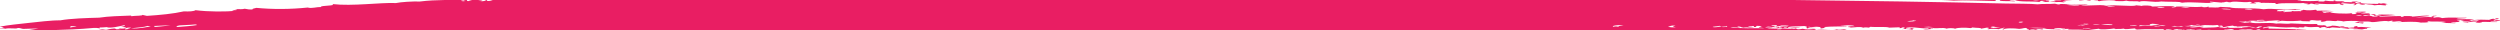 <?xml version="1.0" encoding="UTF-8" standalone="no"?><svg xmlns="http://www.w3.org/2000/svg" xmlns:xlink="http://www.w3.org/1999/xlink" fill="#e91e63" height="5.8" preserveAspectRatio="xMidYMid meet" version="1" viewBox="0.0 -0.0 479.3 5.8" width="479.3" zoomAndPan="magnify"><defs><clipPath id="a"><path d="M 391 5 L 392 5 L 392 5.781 L 391 5.781 Z M 391 5"/></clipPath><clipPath id="b"><path d="M 429 5 L 431 5 L 431 5.781 L 429 5.781 Z M 429 5"/></clipPath><clipPath id="c"><path d="M 364 5 L 367 5 L 367 5.781 L 364 5.781 Z M 364 5"/></clipPath><clipPath id="d"><path d="M 354 5 L 356 5 L 356 5.781 L 354 5.781 Z M 354 5"/></clipPath><clipPath id="e"><path d="M 357 5 L 359 5 L 359 5.781 L 357 5.781 Z M 357 5"/></clipPath><clipPath id="f"><path d="M 19 5 L 21 5 L 21 5.781 L 19 5.781 Z M 19 5"/></clipPath><clipPath id="g"><path d="M 0 0 L 479.328 0 L 479.328 5.781 L 0 5.781 Z M 0 0"/></clipPath></defs><g><g clip-path="url(#a)" id="change1_1"><path d="M 391.617 5.781 L 391.816 5.781 C 391.75 5.777 391.684 5.777 391.617 5.781" fill="inherit" fill-rule="evenodd"/></g><g clip-path="url(#b)" id="change1_2"><path d="M 429.992 5.781 L 430.613 5.781 C 430.625 5.758 430.711 5.734 430.809 5.715 C 430.328 5.656 430.273 5.727 429.992 5.781" fill="inherit" fill-rule="evenodd"/></g><g clip-path="url(#c)" id="change1_3"><path d="M 364.535 5.781 L 366.441 5.781 C 366.449 5.777 366.457 5.777 366.465 5.773 C 365.906 5.73 365.309 5.824 364.762 5.727 C 364.652 5.746 364.578 5.762 364.535 5.781" fill="inherit" fill-rule="evenodd"/></g><g clip-path="url(#d)" id="change1_7"><path d="M 354.516 5.781 L 355.508 5.781 C 355.125 5.75 354.773 5.738 354.516 5.781" fill="inherit" fill-rule="evenodd"/></g><g clip-path="url(#e)" id="change1_5"><path d="M 357.676 5.781 L 358.371 5.781 C 358.184 5.773 357.988 5.766 357.727 5.754 C 357.699 5.762 357.688 5.77 357.676 5.781" fill="inherit" fill-rule="evenodd"/></g><g id="change1_8"><path d="M 399.578 0.004 L 398.594 0.004 C 398.652 0.023 398.676 0.051 398.613 0.098 C 398.926 0.102 399.254 0.047 399.578 0.004" fill="inherit" fill-rule="evenodd"/></g><g id="change1_9"><path d="M 374.562 0.117 C 376.582 -0.008 379.855 0.148 382.355 0.191 C 382.895 0.133 382.406 0.062 382.715 0.004 L 377.133 0.004 C 377.117 0.008 377.105 0.012 377.09 0.016 C 377.055 0.008 377.02 0.008 376.988 0.004 L 372.297 0.004 C 373.055 0.023 373.812 0.059 374.562 0.117" fill="inherit" fill-rule="evenodd"/></g><g id="change1_10"><path d="M 441.727 0.02 C 441.742 0.012 441.766 0.008 441.785 0.004 L 441.598 0.004 C 441.641 0.012 441.684 0.008 441.727 0.02" fill="inherit" fill-rule="evenodd"/></g><g id="change1_11"><path d="M 400.008 0.145 C 400.496 0.23 400.945 0.086 400.824 0.004 L 400.746 0.004 C 400.699 0.051 400.133 0.094 400.008 0.145" fill="inherit" fill-rule="evenodd"/></g><g clip-path="url(#f)" id="change1_6"><path d="M 20.508 5.602 C 19.977 5.598 18.914 5.652 19.031 5.781 L 19.48 5.781 C 19.832 5.723 20.285 5.664 20.508 5.602" fill="inherit" fill-rule="evenodd"/></g><g clip-path="url(#g)" id="change1_4"><path d="M 473.395 3.953 C 473.715 3.996 473.578 3.906 473.887 3.863 C 474.309 4.066 474.848 3.77 475.266 3.973 C 474.699 4.133 473.383 4.059 473.395 3.953 Z M 451.621 2.969 C 452.043 2.961 452.48 2.863 452.871 2.98 C 452.164 3.137 451.707 2.98 451.621 2.969 Z M 432.676 3.84 C 433.191 3.852 433.738 3.75 434.23 3.855 C 433.785 3.941 432.547 3.996 432.676 3.84 Z M 430.371 1.77 C 430.441 1.648 431.434 1.66 431.926 1.785 C 431.379 1.906 430.875 1.828 430.371 1.77 Z M 431.582 5.102 C 431.449 5.078 430.598 5.098 430.945 5.156 C 431.477 5.125 431.988 5.148 432.488 5.234 C 432.047 5.34 431.652 5.258 431.258 5.16 C 430.75 5.246 429.863 5.191 429.801 5.363 C 428.82 5.219 427.539 5.504 427.031 5.211 C 426.906 5.398 425.832 5.383 425.293 5.289 C 426.801 5.262 426.582 5.039 428.039 4.91 C 428.59 5.168 428.609 4.887 428.926 5.105 C 429.723 5.066 431.355 4.945 431.582 5.102 Z M 433.617 5.09 C 433.855 5.238 432.711 5.227 433.246 5.332 C 432.922 5.383 432.602 5.41 432.297 5.387 C 433.016 5.293 432.617 4.992 433.617 5.09 Z M 422.473 5.324 C 422.227 5.27 421.98 5.215 421.734 5.16 C 421.105 5.168 420.441 5.348 419.848 5.203 C 420.18 5.012 421.617 4.988 422.387 5.043 C 422.242 4.996 422.477 4.988 422.715 4.984 C 422.199 4.969 421.707 4.832 421.188 4.844 C 420.363 5.016 419.555 5.141 418.812 4.977 C 420.066 4.992 419.766 4.852 420.266 4.773 C 420.254 4.934 420.871 4.84 421.215 4.723 C 421.625 4.734 421.781 4.77 421.809 4.852 C 422.938 4.711 423.973 4.941 425.102 4.789 C 425.586 4.871 424.992 5.062 425.859 4.891 C 426.379 4.984 426.344 5.234 425.488 5.133 C 425.668 5.094 425.828 5.055 425.52 5.012 C 425.324 5.359 423.527 5.234 422.473 5.324 Z M 419.133 5.57 C 419.605 5.594 420.895 5.559 420.824 5.68 C 420.348 5.68 419.055 5.723 419.133 5.57 Z M 418.133 1.371 C 418.727 1.281 419.281 1.34 419.84 1.422 C 419.234 1.543 418.695 1.406 418.133 1.371 Z M 416.285 5.078 C 416.508 5.039 416.727 5 416.945 4.961 C 417.324 5.094 417.742 5.098 418.191 4.973 C 418.336 5.004 418.484 5.035 418.633 5.066 C 417.828 5.172 417.062 5.098 416.285 5.078 Z M 427.699 1.836 C 427.098 1.75 426.441 1.867 425.855 1.695 C 426.406 1.621 427.723 1.688 427.699 1.836 Z M 413.68 4.895 C 414.223 4.809 414.734 4.84 415.223 4.973 C 414.684 5.043 414.191 4.934 413.68 4.895 Z M 413.32 5.078 C 413.074 5.023 412.828 4.969 412.582 4.918 C 411.496 5.055 411.262 4.922 410.059 5.016 C 410.383 4.957 409.863 4.891 410.414 4.836 C 411.008 4.961 411.648 4.898 412.281 4.852 C 412.059 4.746 412.023 4.641 412.672 4.547 C 413.129 4.594 413.59 4.609 414.035 4.715 C 413.547 4.812 413.098 4.727 412.598 4.855 C 412.832 4.984 414.031 4.926 414.109 5.055 C 413.852 5.027 413.594 5.027 413.32 5.078 Z M 408.383 4.848 C 409.039 4.922 409 4.723 409.793 4.828 C 409.387 4.953 408.199 5.016 408.383 4.848 Z M 415.004 1.406 C 414.953 1.531 414.047 1.559 413.578 1.484 C 413.633 1.328 414.52 1.379 415.004 1.406 Z M 405.359 1.25 C 404.898 1.215 404.402 1.328 403.965 1.207 C 404.379 0.996 405.988 1.289 405.359 1.25 Z M 404.953 4.812 C 404.223 4.828 403.508 4.766 402.793 4.73 C 403.477 4.605 405.344 4.582 404.953 4.812 Z M 401.219 4.777 C 401.492 4.652 402.023 4.621 402.645 4.695 C 402.156 4.754 401.688 4.758 401.219 4.777 Z M 399.328 5.473 C 399.824 5.582 400.395 5.371 400.887 5.488 C 400.434 5.586 399.199 5.629 399.328 5.473 Z M 399.023 4.816 C 398.746 4.871 398.488 4.867 398.234 4.84 C 398.777 4.746 399.305 4.723 399.809 4.793 C 399.539 4.832 399.258 4.914 399.008 4.879 C 399.098 4.859 399.176 4.84 399.023 4.816 Z M 396.219 0.945 C 397.07 0.867 397.867 1.016 398.715 0.969 C 398.383 1.168 396.984 1.023 396.219 0.945 Z M 399.559 4.543 C 399.852 4.609 400.188 4.504 400.477 4.613 C 400.312 4.645 400.152 4.672 399.984 4.703 C 399.594 4.625 399.211 4.656 399.559 4.543 Z M 389.062 5.309 C 390.484 5.312 391.117 5.324 392.324 5.371 C 391.211 5.469 390.129 5.426 389.062 5.309 Z M 387.27 4.332 C 386.574 4.23 387.484 4.066 387.93 4.215 C 387.469 4.293 387.848 4.328 387.27 4.332 Z M 382.18 5.367 C 381.602 5.27 381.383 5.176 382.09 5.086 C 382.57 5.117 382.691 5.281 383.457 5.258 C 383.008 5.402 382.621 5.258 382.18 5.367 Z M 368.797 5.176 C 369.441 5.105 370.062 5.113 370.672 5.195 C 370.027 5.266 369.402 5.258 368.797 5.176 Z M 365.629 4.094 C 366.094 3.961 366.754 4.023 366.77 3.887 C 366.871 3.906 366.969 3.93 367.07 3.949 C 367.176 3.934 367.285 3.922 367.383 3.953 C 367.082 4.098 366.289 4.184 365.629 4.094 Z M 342.23 5.293 C 341.523 5.203 342.441 5.02 342.895 5.113 C 342.441 5.172 342.812 5.238 342.23 5.293 Z M 331.766 5.285 C 332.449 5.062 332.988 5.406 333.652 5.242 C 333.262 5.164 332.879 5.195 333.223 5.082 C 333.914 5.086 333.594 5.219 334.262 5.309 C 334.973 5.16 335.59 5.402 336.309 5.234 C 335.898 5.203 335.477 5.234 335.09 5.102 C 335.426 5.016 335.719 5.098 336.059 4.984 C 336.613 5.035 335.875 5.227 336.637 5.176 C 337.105 5.109 336.188 5.027 336.844 4.961 C 337.16 4.945 337.465 4.977 337.766 5.031 C 337.707 5.125 337.047 5.211 337.227 5.309 C 337.598 5.289 337.941 5.367 338.297 5.41 C 336.105 5.43 333.918 5.441 331.766 5.285 Z M 330.078 5.176 C 330.23 5.039 331.016 5.16 330.906 4.969 C 331.668 5.062 330.527 5.273 330.078 5.176 Z M 328.355 5.191 C 328.387 5.055 329.172 5.102 329.664 4.953 C 329.812 4.988 329.961 5.02 330.105 5.051 C 329.508 5.148 328.906 5.289 328.355 5.191 Z M 319.781 5.137 C 320.289 5.031 320.375 4.797 321.234 4.938 C 320.746 5.059 320.398 5.156 321.324 5.215 C 320.789 5.277 320.277 5.242 319.781 5.137 Z M 310.258 5.141 C 309.969 5.039 309.66 5.035 309.32 5.133 C 308.75 4.938 310.414 4.727 311.266 4.84 C 310.32 4.961 310.367 4.973 310.258 5.141 Z M 88.348 0.18 C 88.531 0.105 88.691 0.051 89.004 0.062 C 88.836 0.102 89.059 0.145 89.281 0.188 C 88.953 0.258 88.645 0.254 88.348 0.18 Z M 37.723 4.809 C 36.926 4.957 35.285 5.082 34.039 5.176 C 33.559 5.066 33.938 4.969 34.426 4.867 C 35.18 4.793 36.273 4.809 37.441 4.68 C 37.59 4.723 37.887 4.77 37.723 4.809 Z M 29.824 5.164 C 29.574 5.102 29.438 5.039 29.559 4.977 C 30.609 4.953 31.676 4.852 32.703 4.883 C 31.742 4.996 30.793 5.051 29.824 5.164 Z M 25.078 5.43 C 26.449 5.273 27.629 5.219 28.316 4.965 C 28.512 5.008 28.711 5.051 28.906 5.094 C 27.965 5.156 26.82 5.559 25.078 5.43 Z M 13.566 5.258 C 13.121 5.172 13.656 5.094 13.625 5.008 C 13.977 5.059 14.359 4.984 14.695 5.113 C 14.312 5.184 13.961 5.145 13.566 5.258 Z M 479.336 3.949 C 479.328 3.77 478.559 3.82 478.234 3.969 C 477.535 3.879 478.969 3.785 477.969 3.777 C 478.469 3.688 479.559 3.668 478.816 3.508 C 478.363 3.504 478.184 3.578 478.621 3.66 C 478.406 3.691 478.215 3.629 478.012 3.594 C 477.406 3.66 477.57 3.734 477.18 3.805 C 476.25 3.789 475.328 3.727 474.363 3.836 C 473.297 3.512 472.086 3.777 470.965 3.68 C 471.09 3.434 472.73 3.609 472.91 3.391 C 471.156 3.473 470.164 3.242 468.211 3.469 C 467.77 3.328 467.488 3.211 466.664 3.391 C 466.277 3.254 466.523 3.102 467.215 3.055 C 466.977 2.969 466.691 3.066 466.445 3.016 C 466.727 3.125 465.703 3.219 466.367 3.328 C 465.316 3.156 464.172 3.375 463.09 3.324 C 464.543 3.207 465.48 3.082 465.805 3.074 C 465.391 2.844 463.5 3.145 462.496 3.195 C 462.461 3.035 461.371 3.07 460.809 3.086 C 460.664 3.125 460.988 3.172 460.777 3.211 C 460.613 3.227 460.465 3.207 460.301 3.238 C 460.258 3.184 460.523 3.137 460.184 3.082 C 458.887 3.066 457.559 3.18 456.254 3.199 C 456.16 3.168 456.266 3.137 456.117 3.105 C 457.52 3.051 457.996 2.949 459.293 2.887 C 458.238 2.734 457.117 2.848 456.047 2.762 C 455.652 2.871 456.516 2.801 456.637 2.891 C 456.359 2.969 456.105 2.949 455.836 2.977 C 455.137 2.879 455.684 2.727 454.961 2.719 C 454.648 2.77 454.797 2.82 454.461 2.871 C 454.605 2.902 454.773 2.859 454.93 2.844 C 455.273 2.918 455.137 3.164 455.527 2.973 C 456.41 3.152 455.297 3.215 454.695 3.184 C 455.492 3.094 453.824 3.066 454.441 2.934 C 454.039 2.871 453.574 3.086 453.164 3.043 C 452.734 2.922 453.867 2.848 454.309 2.836 C 454.715 2.758 453.965 2.672 454.371 2.59 C 453.816 2.508 453.211 2.645 452.664 2.543 C 452.723 2.406 453.309 2.453 453.66 2.305 C 453.133 2.121 452.504 2.355 451.969 2.195 C 451.66 2.305 452.66 2.258 452.855 2.391 C 452.391 2.383 451.918 2.402 451.465 2.344 C 452.133 2.477 451.742 2.547 451.535 2.688 C 451.379 2.703 451.223 2.684 451.062 2.715 C 450.379 2.645 451.477 2.594 450.797 2.523 C 450.07 2.723 446.457 2.539 446.789 2.301 C 446.348 2.41 445.828 2.344 445.809 2.477 C 445.008 2.375 445.574 2.289 445.098 2.191 C 445.871 2.23 446.68 2.109 447.441 2.184 C 447.004 2.043 445.195 2.008 444.195 2.059 C 443.902 1.992 444.453 1.938 443.93 1.871 C 443.246 1.961 442.539 2.059 441.586 1.879 C 441.461 2.035 440.805 2.008 441.195 2.184 C 440.762 2.047 440.133 2.242 439.344 2.105 C 439.75 2.336 438.047 2.188 438.039 2.34 C 436.93 2.238 438.734 2.16 437.949 2.059 C 437.449 2.184 436.98 2.184 436.527 2.141 C 436.484 2.066 436.664 1.996 436.73 1.926 C 438.352 1.859 439.879 1.988 441.125 1.844 C 440.789 1.723 440.383 1.906 440.055 1.738 C 437.945 2.074 436.051 1.504 433.961 1.773 C 432.055 1.445 428.359 1.742 427.492 1.402 C 426.875 1.371 426.254 1.363 425.637 1.32 C 425.254 1.555 424.219 1.375 423.426 1.426 C 423.383 1.371 423.648 1.324 423.309 1.27 C 423.215 1.43 422.102 1.426 422.211 1.289 C 420.449 1.461 418.805 1.172 417.062 1.27 C 417.535 1.363 416.656 1.41 416.395 1.449 C 416.129 1.375 417.074 1.312 416.914 1.238 C 415.496 1.07 413.996 1.258 412.539 1.258 C 412.629 1.023 410.883 0.996 410.535 1.145 C 410.254 1.027 409.922 1.102 409.633 1.012 C 408.781 1.348 405.684 0.832 403.832 1.109 C 402.531 0.754 399.883 1.297 398.879 0.938 C 399.332 0.977 399.816 0.934 400.285 0.922 C 399.969 0.75 398.363 0.977 397.168 0.891 C 396.68 0.859 394.945 0.652 394.84 0.84 C 394.512 0.906 394.242 0.738 393.938 0.707 C 392.816 0.816 391.754 0.699 390.629 0.828 C 389.367 0.699 386.602 0.711 384.578 0.676 C 371.102 0.367 357.602 0.152 344.09 0.004 L 94.469 0.004 C 94.199 0.086 94.023 0.191 93.496 0.195 C 93.406 0.133 93.277 0.066 93.305 0.004 L 93.004 0.004 C 93.066 0.004 93.145 0.008 93.23 0.008 C 93.086 0.094 92.793 0.312 92.086 0.215 C 93.184 0.062 91.836 0.094 91.703 0.004 L 90.492 0.004 C 90.23 0.074 90.09 0.094 89.742 0.223 C 89.445 0.148 89.508 0.074 89.527 0.004 L 85.156 0.004 C 83.625 0.027 82.086 0.094 80.512 0.289 C 79.121 0.242 76.852 0.383 75.914 0.586 C 72.887 0.453 67.602 1.23 63.688 0.777 C 64.629 1.172 61.336 0.996 61.52 1.348 C 60.695 1.316 59.773 1.676 58.996 1.445 C 55.633 1.789 52.348 1.809 49.145 1.508 C 48.711 1.605 48.238 1.703 48.445 1.809 C 47.918 1.844 47.41 1.793 46.918 1.672 C 46.414 1.812 45.965 1.742 45.496 1.75 C 45.266 1.918 44.832 1.895 44.484 2.051 C 44.777 2.133 45.121 2 45.418 2.059 C 43.336 2.273 39.957 2.266 37.484 1.953 C 37.156 2.18 36.254 2.227 35.242 2.18 C 33.25 2.637 30.691 2.879 28.16 3.043 C 27.863 2.977 27.566 2.91 27.27 2.848 C 27.516 3.047 25.871 2.996 25.18 3.105 C 25.121 3.062 25.055 3.02 25.211 2.98 C 22.953 3.066 20.84 3.109 19.02 3.387 C 16.652 3.449 13.473 3.547 11.555 3.902 C 9.953 3.871 6.961 4.234 5.664 4.375 C 3.531 4.605 1.625 4.793 0 5.102 L 0 5.133 C 0.434 5.152 0.48 5.242 0.75 5.32 C 0.492 5.375 0.246 5.379 0 5.387 L 0 5.449 C 0.422 5.449 0.695 5.414 1.016 5.508 C 1.801 5.293 3.098 5.602 3.391 5.375 C 3.766 5.316 4.086 5.5 4.438 5.539 C 5.441 5.496 6.434 5.48 7.422 5.477 C 6.656 5.602 6.23 5.629 5.387 5.781 L 9.941 5.781 C 12.574 5.711 15.371 5.598 17.914 5.359 C 18.34 5.324 18.742 5.367 19.145 5.434 C 19.188 5.383 19.121 5.332 19.027 5.277 C 19.496 5.281 19.973 5.23 20.453 5.199 C 21.102 5.484 22.945 5.031 23.82 4.828 C 24.258 4.938 23.578 5.035 23.121 5.133 C 23.559 5.098 24.215 5.184 24.172 5.297 C 23.383 5.43 23.25 5.312 22.719 5.5 C 23.062 5.594 23.496 5.305 23.816 5.48 C 24.402 5.422 24.031 5.359 24.484 5.301 C 24.695 5.289 24.906 5.277 25.109 5.305 C 25.09 5.41 24.406 5.508 24.41 5.609 C 24.25 5.629 24.098 5.605 23.934 5.637 C 24.316 5.449 22.969 5.59 22.379 5.621 C 22.09 5.566 22.262 5.516 21.945 5.461 C 21.082 5.52 20.645 5.664 20.133 5.781 L 354.074 5.781 C 353.973 5.727 353.953 5.676 353.547 5.621 C 353.07 5.652 352.566 5.793 352.137 5.637 C 351.348 5.953 349.48 5.539 348.203 5.754 C 348.34 5.691 347.656 5.625 347.938 5.566 C 347.141 5.625 346.336 5.73 345.605 5.512 C 345.277 5.59 344.957 5.621 344.645 5.625 C 344.613 5.586 344.574 5.543 344.363 5.5 C 344.199 5.598 343.352 5.59 343.738 5.492 C 343.234 5.578 342.422 5.551 341.559 5.473 C 341.73 5.609 341.312 5.613 340.742 5.621 C 340.594 5.578 340.914 5.539 341.082 5.5 C 340.316 5.445 339.523 5.5 338.754 5.445 C 339.395 5.301 339.559 5.484 339.883 5.301 C 339.426 5.266 338.969 5.215 338.488 5.258 C 338.34 5.203 338.773 5.156 338.992 5.105 C 339.562 5.113 340.086 5.32 340.699 5.152 C 340.004 5.188 340.352 4.941 339.648 4.988 C 339.48 4.848 340.082 4.84 340.629 4.812 C 340.887 4.887 340.488 4.957 340.418 5.027 C 341.004 5.117 341.246 4.961 341.547 4.883 C 342.066 4.891 342.598 4.84 343.09 4.961 C 341.941 4.918 342.188 5.148 341.34 5.098 C 341.023 5.207 342.32 5.16 341.293 5.285 C 340.672 5.379 341.465 5.094 340.852 5.188 C 340.008 5.312 340.734 5.258 341.113 5.375 C 340.902 5.387 340.691 5.398 340.492 5.371 C 341.141 5.488 343.203 5.328 344.379 5.438 C 344.094 5.258 344.977 5.406 345.047 5.258 C 344.316 5.258 343.586 5.273 342.836 5.359 C 342.551 4.945 345.078 5.098 345.895 4.988 C 347.012 5.152 345.883 5.297 346.562 5.461 C 346.652 5.254 347.582 5.523 348.145 5.352 C 347.656 5.375 346.297 5.293 346.797 5.121 C 347.621 5.332 347.633 5.02 348.816 5.172 C 349.43 5.27 348.602 5.355 349.215 5.453 C 349.484 5.406 349.758 5.355 350.031 5.305 C 349.805 5.262 349.582 5.219 349.75 5.18 C 351.242 5.039 352.68 5.113 354.156 5.035 C 353.727 4.887 353.23 4.992 352.777 4.93 C 353.676 4.832 355.254 4.766 355.562 5.02 C 355.156 4.992 354.734 5.016 354.289 5.129 C 354.086 5.246 355.031 5.176 354.719 5.289 C 355.703 5.266 356.59 5.027 357.211 5.312 C 357.605 5.191 357.949 5.27 358.312 5.293 C 358.312 5.242 358.668 5.191 358.504 5.141 C 359.621 5.258 361.645 5.055 362.215 5.301 C 362.891 5.293 363.574 5.242 364.258 5.227 C 364.277 5.277 364.188 5.328 364.066 5.379 C 364.637 5.449 364.504 5.266 364.883 5.23 C 365.488 5.34 365.094 5.441 364.809 5.543 C 365.504 5.602 366.402 5.543 366.633 5.746 C 366.863 5.625 366.297 5.492 367.027 5.375 C 366.074 5.273 366.609 5.645 365.445 5.484 C 365.27 5.363 365.527 5.289 366.129 5.246 C 367.34 5.199 368.457 5.512 369.672 5.434 C 370.082 5.609 369.137 5.531 368.691 5.609 C 369.191 5.703 369.734 5.605 370.266 5.562 C 370.234 5.523 370.195 5.48 369.984 5.438 C 370.402 5.406 370.539 5.512 370.621 5.379 C 371.473 5.516 372.438 5.199 373.25 5.5 C 373.379 5.359 374.695 5.352 374.805 5.516 C 375.375 5.254 376.844 5.277 377.801 5.387 C 378.109 5.348 377.945 5.305 378.145 5.266 C 378.934 5.379 379.863 5.293 379.805 5.5 C 380.184 5.43 380.566 5.363 380.949 5.293 C 381.988 5.406 380.586 5.496 381.184 5.605 C 381.891 5.484 382.559 5.52 383.219 5.594 C 383.34 5.492 384.008 5.395 384.227 5.293 C 384.629 5.422 383.422 5.535 384.137 5.668 C 384.211 5.363 386.207 5.398 387.137 5.539 C 387.945 5.488 387.891 5.301 388.734 5.371 C 388.676 5.48 388.059 5.602 389.004 5.559 C 389.117 5.637 388.836 5.707 388.438 5.781 L 389.102 5.781 C 389.145 5.738 389.184 5.695 389.449 5.656 C 389.98 5.602 390.102 5.688 390.348 5.781 L 390.77 5.781 C 390.676 5.723 390.398 5.66 390.086 5.598 C 390.754 5.637 390.703 5.496 391.48 5.645 C 392.191 5.59 391.129 5.516 391.84 5.461 C 392.48 5.621 393.945 5.594 395.07 5.648 C 395.281 5.57 394.176 5.539 393.84 5.574 C 393.684 5.332 395.211 5.375 395.902 5.438 C 396.336 5.59 394.809 5.438 395.246 5.555 C 396.004 5.723 395.887 5.453 396.66 5.539 C 395.727 5.812 398.727 5.547 399.859 5.781 L 400.188 5.781 C 400.676 5.68 401.691 5.617 402.445 5.5 C 402.301 5.773 404.879 5.559 405.262 5.465 C 405.488 5.512 405.715 5.555 405.547 5.594 C 405.816 5.5 406.445 5.613 407.133 5.484 C 407.582 5.715 408.215 5.5 409.332 5.445 C 409.543 5.52 409.133 5.586 409.742 5.664 C 411.719 5.52 412.73 5.672 414.758 5.59 C 414.969 5.672 414.559 5.742 415.188 5.75 C 415.266 5.523 416.109 5.629 416.594 5.781 L 416.699 5.781 C 416.629 5.613 417.562 5.516 418.348 5.594 C 418.582 5.75 417.367 5.586 417.531 5.738 C 417.633 5.766 417.742 5.773 417.848 5.781 L 418.387 5.781 C 418.41 5.727 418.332 5.688 418.793 5.691 C 418.898 5.723 418.727 5.75 418.621 5.781 L 419.848 5.781 C 419.863 5.766 419.883 5.75 419.879 5.73 C 420.195 5.711 420.246 5.742 420.25 5.781 L 420.758 5.781 C 420.988 5.715 421.453 5.684 421.926 5.66 C 422.121 5.812 422.34 5.727 422.73 5.781 L 423.023 5.781 C 423.199 5.695 423.852 5.719 424.238 5.773 C 424.238 5.777 424.234 5.777 424.234 5.781 L 426.355 5.781 C 426.441 5.754 426.496 5.723 426.449 5.672 C 427 5.762 427.637 5.492 428.184 5.594 C 428.539 5.715 427.902 5.695 427.422 5.781 L 429.066 5.781 C 429.672 5.535 431.383 5.691 431.926 5.629 C 431.879 5.703 431.562 5.746 431.258 5.781 L 432.906 5.781 C 432.781 5.754 432.656 5.727 432.531 5.699 C 432.859 5.621 433.184 5.594 433.48 5.645 C 432.965 5.688 433.383 5.734 433.379 5.781 L 435.07 5.781 C 435.121 5.777 435.168 5.777 435.219 5.781 L 438.738 5.781 C 439.098 5.742 439.426 5.762 439.672 5.781 L 440.031 5.781 C 440.113 5.766 440.168 5.738 440.188 5.68 C 440.367 5.715 440.387 5.746 440.348 5.781 L 441.922 5.781 C 442.012 5.77 442.105 5.758 442.203 5.73 C 439.852 5.555 437.465 5.52 435.082 5.477 C 434.406 5.406 435.5 5.355 434.816 5.285 C 434.227 5.281 434.391 5.355 434.004 5.434 C 433.402 5.305 434.441 5.191 435.027 5.07 C 436.352 5.094 437.781 5.387 439.523 5.207 C 439.988 5.207 440.43 5.336 440.902 5.312 C 440.492 5.172 440.617 5.191 441.539 5.258 C 442.094 5.199 441.574 5.133 441.895 5.074 C 443.016 5.324 443.328 5.145 444.375 5.16 C 444.797 5.227 444.398 5.285 444.949 5.352 C 444.914 5.219 445.426 5.133 446.078 5.211 C 446.5 5.273 445.254 5.324 446.035 5.395 C 446.258 5.332 446.461 5.363 446.656 5.398 C 446.688 5.348 446.867 5.301 447.164 5.25 C 448.492 5.336 449.148 5.363 450.219 5.527 C 450.543 5.266 451.234 5.602 451.949 5.453 C 452.25 5.57 451.348 5.484 451.137 5.598 C 451.711 5.598 452.285 5.574 452.84 5.645 C 453.16 5.621 453.516 5.457 453.809 5.531 C 453.645 5.367 453.832 5.387 454.652 5.262 C 453.453 5.285 453 5.082 452.012 5.203 C 451.465 5.059 452.418 5.098 451.91 4.984 C 451.254 5.074 451.195 5.164 451.379 5.262 C 451 5.301 450.645 5.266 450.262 5.34 C 450.266 5.137 449.25 5.23 448.719 5.266 C 448.352 5.129 449.41 5.156 449.566 4.996 C 448.977 4.961 448.938 5.016 448.602 5.109 C 448.414 5.059 447.98 4.93 447.09 4.91 C 447.086 4.992 446.527 5.066 446.094 5.148 C 445.922 5.043 446.18 4.941 445.547 4.832 C 445.109 4.918 444.719 4.812 444.301 4.82 C 444.484 4.75 444.121 4.672 444.195 4.602 C 442.52 4.645 440.875 4.574 439.23 4.492 C 438.246 4.68 437.379 4.395 436.41 4.527 C 434.84 4.188 432.367 4.68 431.324 4.262 C 430.984 4.371 430.688 4.289 430.355 4.375 C 429.969 4.254 429.559 4.246 429.156 4.176 C 429.805 4.109 430.297 4.238 430.598 4.035 C 430.293 4.199 430.961 4.117 431.5 4.168 C 431.914 4.039 431.309 4.07 430.906 4.039 C 431.672 3.898 432.379 3.988 433.102 4 C 433.371 4.062 432.371 4.094 432.152 4.051 C 432.383 4.215 434.02 4.062 434.793 4.109 C 434.461 3.984 434.062 4.125 433.727 4.004 C 435.152 4.059 435.723 3.91 437.035 3.883 C 437.48 3.957 435.98 4.016 436.824 4.098 C 437.043 4.059 437.262 4.02 437.48 3.977 C 438.816 4.117 440.445 4.027 441.398 3.922 C 440.465 4.09 441.961 4.051 442.762 4.09 C 442.871 4.012 443.277 3.941 442.645 3.934 C 443.773 3.711 443.863 4.07 444.836 3.895 C 445.262 3.992 445.016 4.082 444.926 4.176 C 445.348 4.227 446.07 4.023 446.07 3.969 C 446.73 3.898 447.895 4.188 448.102 3.957 C 448.379 3.961 449.406 4.055 449.156 4.121 C 449.785 3.98 451.512 3.961 452.91 4.098 C 452.078 4.156 452.172 4.133 451.453 4.301 C 451.953 4.375 452.465 4.426 452.965 4.5 C 453.434 4.469 452.539 4.277 453.16 4.348 C 453.48 4.188 452.453 4.344 452.223 4.34 C 452.133 4.133 453.988 4.012 454.746 4.238 C 455.781 4.262 456.922 3.867 457.91 4.082 C 458.125 4.043 458.344 4.004 458.562 3.965 C 459.074 4.031 458.508 4.09 458.516 4.148 C 459.129 4.207 459.809 3.969 460.402 4.105 C 460.699 4.227 459.789 4.184 459.586 4.254 C 461.352 4.188 463.016 4.078 464.094 4.328 C 464.617 4.324 465.129 4.355 465.68 4.219 C 465.328 4.164 465.25 4.113 465.562 4.062 C 466.156 4.223 467.887 4.035 468.961 4.219 C 468.578 4.297 468.195 4.367 467.848 4.301 C 468.137 4.41 469.789 4.43 470.621 4.453 C 471.375 4.305 470.082 4.445 469.879 4.293 C 470.426 4.191 470.922 4.297 471.465 4.184 C 471.355 4.129 471.375 4.078 471.66 4.027 C 471.27 3.938 471.09 4.012 471.07 3.898 C 471.277 3.895 471.488 3.887 471.707 3.844 C 472.449 4.086 472.688 4.023 473.664 4.141 C 473.109 4.289 472.648 4.043 472.09 4.188 C 472.426 4.309 472.809 4.234 473.145 4.352 C 472.848 4.227 474.305 4.141 474.91 4.152 C 475.059 4.195 474.738 4.234 474.57 4.273 C 474.949 4.426 475.395 4.293 475.785 4.41 C 476.062 4.352 475.383 4.281 475.52 4.223 C 476.633 4.121 477.688 4.289 478.797 4.223 C 478.84 4.059 478 4.238 477.566 4.148 C 477.477 4.117 477.582 4.086 477.434 4.055 C 478.215 4.121 478.453 4.004 479.336 3.949" fill="inherit" fill-rule="evenodd"/></g><g id="change1_12"><path d="M 395.719 0.445 C 395.996 0.383 395.316 0.316 395.453 0.254 C 395.617 0.227 395.762 0.273 395.914 0.289 C 396.168 0.211 396.027 0.176 395.629 0.164 C 396.199 0.047 396.746 0.047 397.297 0.004 L 393.945 0.004 C 394.344 0.078 394.773 0.039 395.184 0.066 C 395.289 0.223 394.168 0.023 393.762 0.145 C 394.727 0.359 393.316 0.223 392.945 0.293 C 394.406 0.527 394.312 0.273 395.719 0.445" fill="inherit" fill-rule="evenodd"/></g><g id="change1_13"><path d="M 402.219 0.043 C 402.383 0.105 401.832 0.16 402.484 0.23 C 403.242 0 405.641 -0.035 405.613 0.199 C 406.293 0.184 406.941 0.301 407.66 0.125 C 408.457 0.383 409.773 0.098 410.109 0.336 C 411.008 -0.027 412.945 0.555 414.34 0.281 C 415.617 0.375 416.938 0.289 418.211 0.414 C 418.625 0.504 417.414 0.414 418.18 0.535 C 420.328 0.266 422.305 0.684 424.426 0.535 C 424.18 0.473 423.91 0.504 423.672 0.434 C 423.551 0.391 423.895 0.352 423.699 0.309 C 424.629 0.348 425.523 0.504 426.461 0.523 C 426.641 0.445 426.215 0.461 426.016 0.426 C 425.762 0.312 426.711 0.457 426.98 0.312 C 427.008 0.395 427.16 0.426 427.57 0.441 C 428.453 0.094 430.02 0.586 431.34 0.352 C 431.883 0.441 431.859 0.523 431.281 0.602 C 431.668 0.715 432.109 0.605 432.512 0.676 C 432.684 0.625 432.273 0.57 432.078 0.516 C 432.527 0.387 432.934 0.426 433.355 0.402 C 433.578 0.469 433.414 0.527 433 0.586 C 434.117 0.477 435.184 0.594 436.277 0.586 C 436.441 0.648 435.891 0.707 436.543 0.773 C 437.234 0.461 440.508 0.711 441.59 0.574 C 441.91 0.73 443.16 0.703 442.152 0.828 C 442.816 0.867 442.891 0.785 442.969 0.684 C 443.629 0.668 443.727 0.984 444.645 0.852 C 444.359 0.742 444.02 0.848 443.727 0.781 C 443.941 0.754 443.984 0.723 443.902 0.691 C 445.461 0.719 446.973 0.91 448.59 0.676 C 448.512 0.848 448.645 0.824 449.141 0.988 C 449.641 0.902 449.023 0.801 448.742 0.707 C 449.633 0.461 450.367 0.875 451.246 0.668 C 452.176 0.793 450.805 0.891 451.32 1.012 C 451.914 0.902 451.633 0.785 451.871 0.676 C 452.492 0.57 452.461 0.801 452.789 0.746 C 452.941 0.801 452.504 0.848 452.285 0.895 C 452.82 0.945 453.691 0.863 453.41 0.75 C 454.461 0.969 454.477 0.781 455.223 1.016 C 456.27 0.902 456.355 0.953 457.406 1.039 C 457.559 0.957 457.008 0.867 457.777 0.793 C 457.531 0.738 457.281 0.684 457.035 0.633 C 456.465 0.621 456.727 0.789 456.102 0.621 C 455.766 0.66 455.906 0.703 456.066 0.746 C 455.105 0.727 452.086 0.77 452.703 0.465 C 452.41 0.391 452.055 0.555 451.738 0.582 C 451.234 0.449 451.684 0.352 452.273 0.309 C 451.961 0.266 450.363 0.27 450.996 0.418 C 450.309 0.461 449.672 0.316 448.949 0.492 C 448.684 0.418 449.629 0.352 449.469 0.281 C 448.957 0.148 447.309 0.375 447.797 0.109 C 447.414 0.031 447.219 0.199 447.453 0.23 C 446.883 0.23 446.312 0.215 445.762 0.121 C 445.602 0.172 445.766 0.223 445.566 0.273 C 445.191 0.324 444.848 0.242 444.469 0.293 C 444.453 0.242 444.543 0.191 444.664 0.141 C 443.281 0.254 441.938 0.23 440.598 0.164 C 440.258 0.074 441.086 0.156 441.25 0.047 C 440.91 -0.023 440.543 0.035 440.195 0.004 L 437.551 0.004 C 437.539 0.008 437.527 0.004 437.512 0.008 C 437.496 0.008 437.488 0.004 437.473 0.004 L 401.379 0.004 C 401.652 0.039 401.922 0.098 402.219 0.043" fill="inherit" fill-rule="evenodd"/></g><g id="change1_14"><path d="M 383.469 0.004 C 382.93 0.312 385.406 0.16 386.238 0.258 C 386.562 0.094 385.543 0.223 385.336 0.125 C 385.086 -0.008 386.062 0.039 386.297 0.012 C 387.258 0.422 389.398 0.191 390.898 0.367 C 391.508 0.301 390.805 0.219 391.418 0.156 C 391.633 0.129 391.82 0.199 392.039 0.16 C 392.191 0.215 391.758 0.262 391.535 0.309 C 391.98 0.395 392.453 0.398 392.945 0.293 C 392.98 0.23 392.449 0.164 392.988 0.109 C 392.691 0.043 392.355 0.148 392.07 0.035 C 392.176 0.012 392.273 0.008 392.375 0.004 L 390.93 0.004 C 390.512 0.094 390.117 0.074 389.727 0.043 C 389.832 0.027 389.938 0.016 390.043 0.004 L 383.469 0.004" fill="inherit" fill-rule="evenodd"/></g></g></svg>